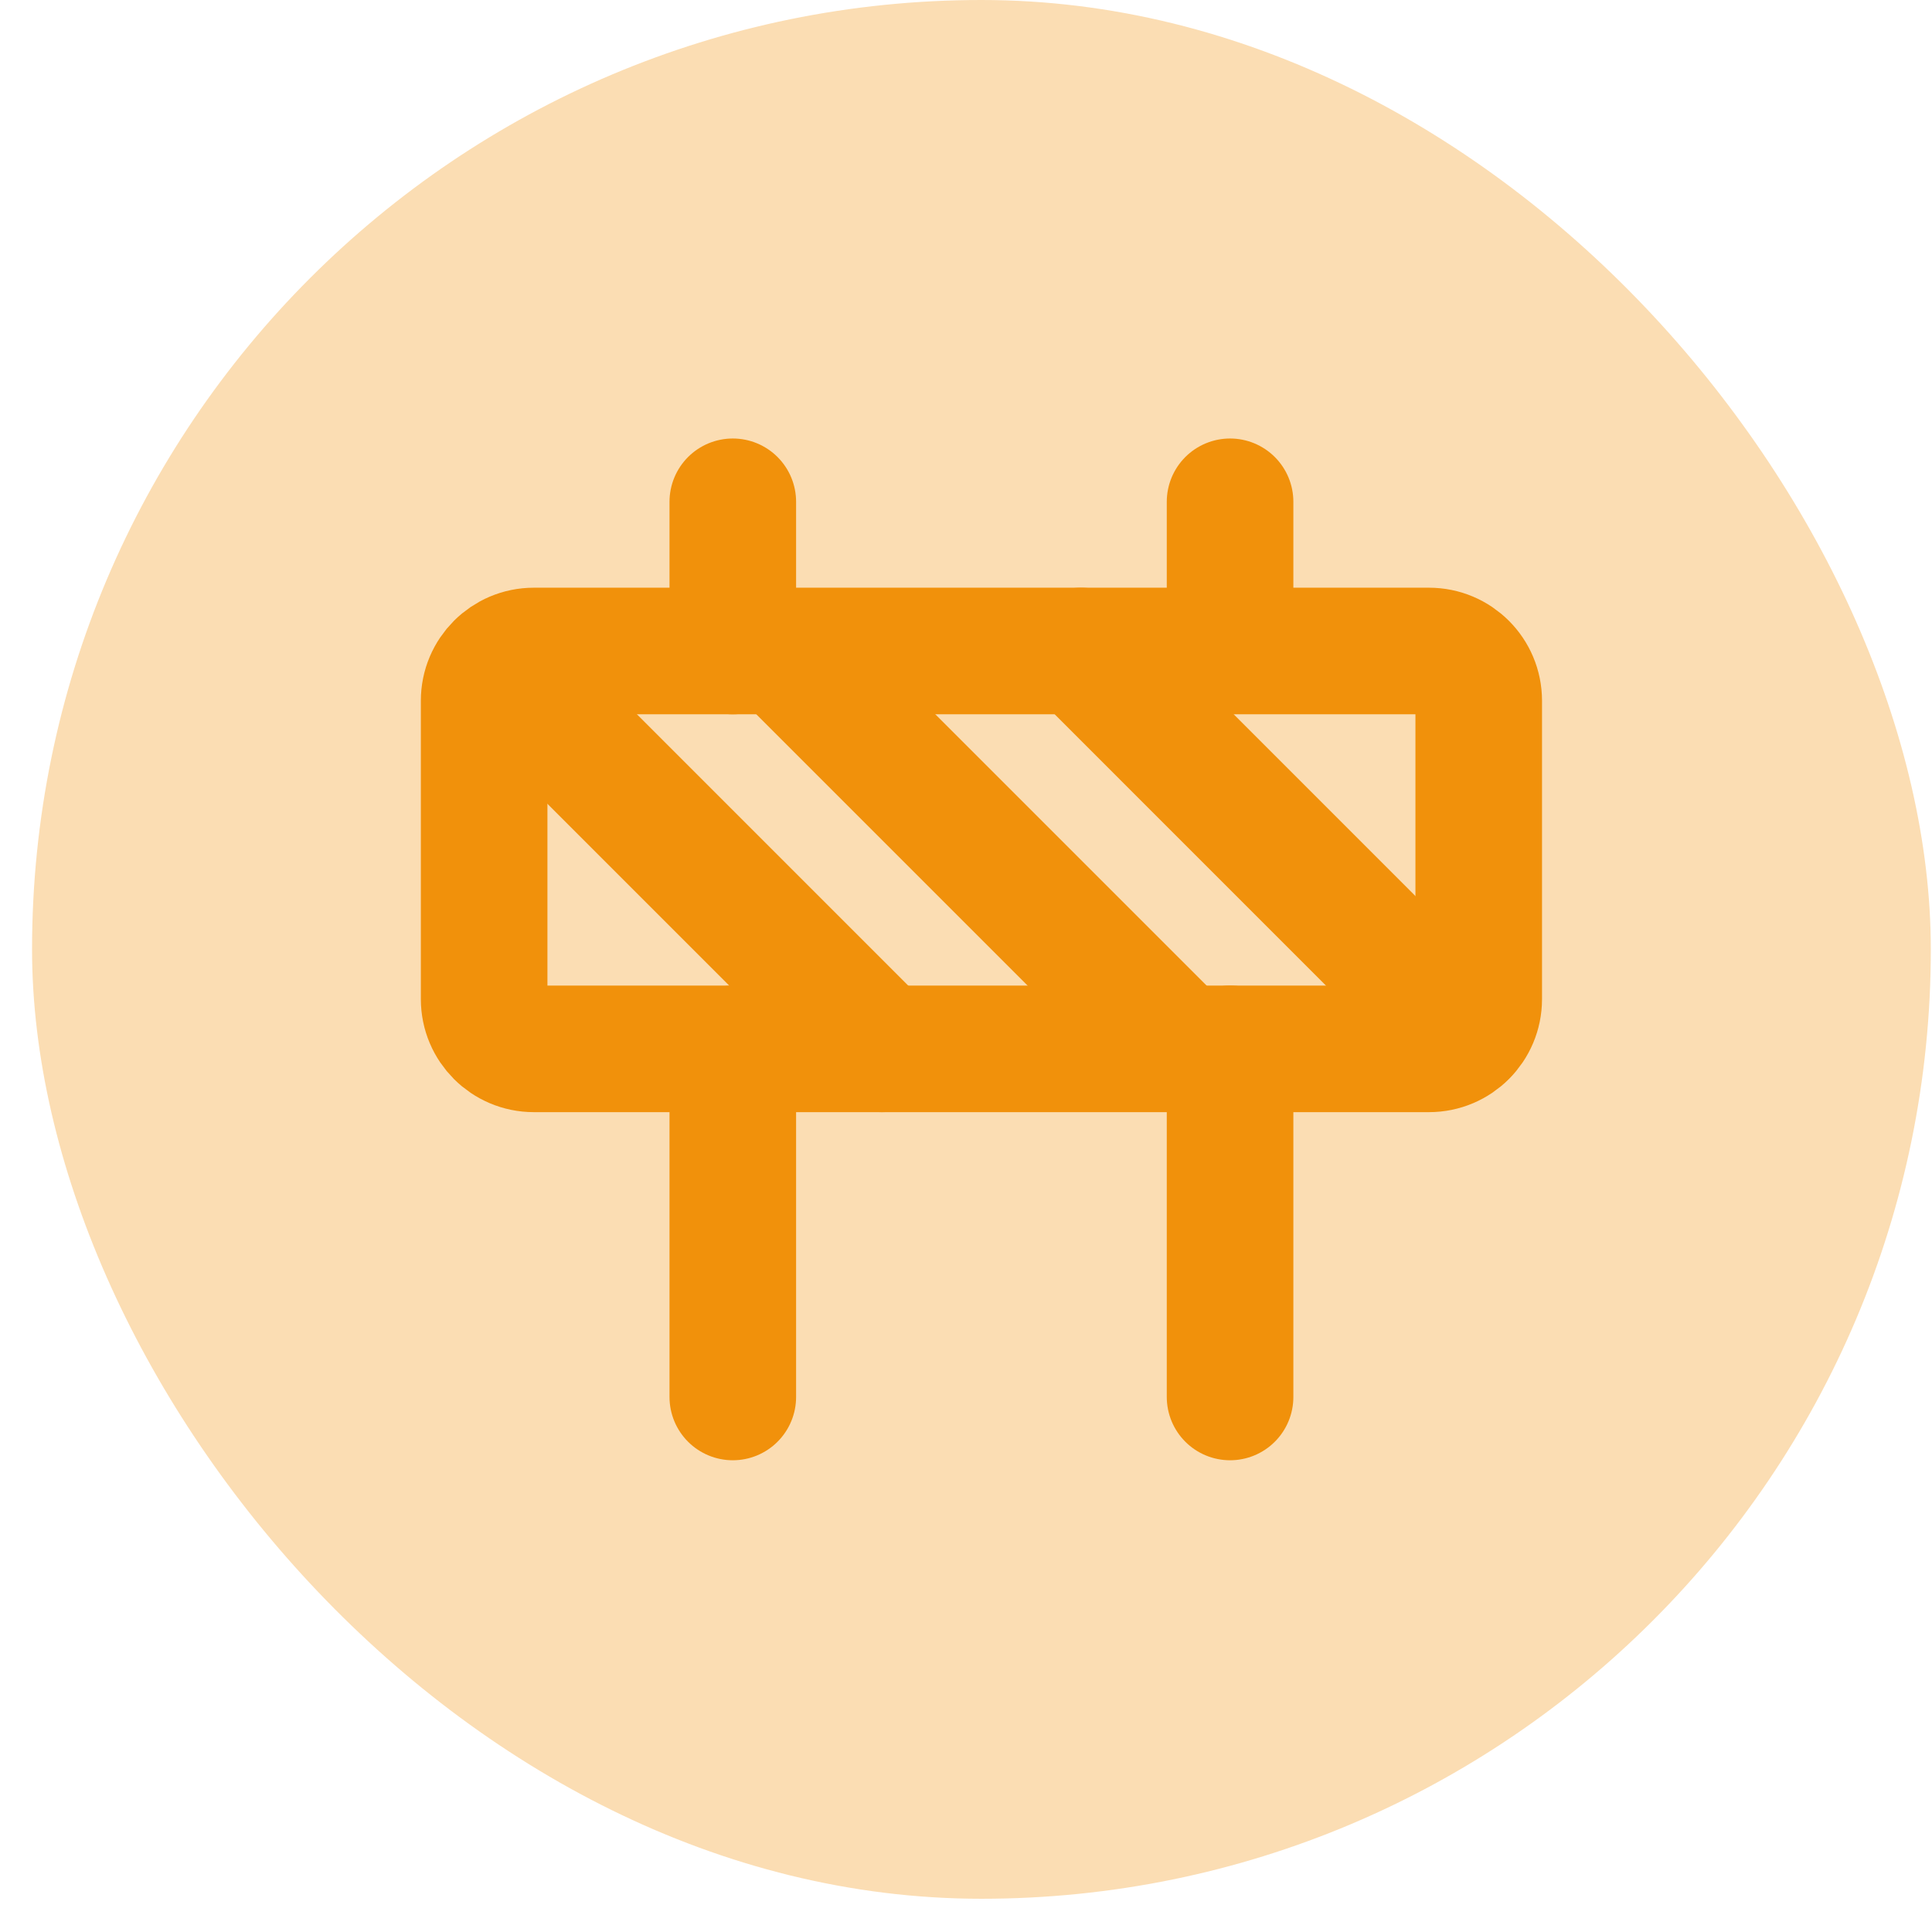 <svg xmlns="http://www.w3.org/2000/svg" width="44" height="44" viewBox="0 0 44 44" fill="none"><rect x="0.73" width="43.243" height="43.243" rx="21.622" fill="#FBDDB3"></rect><path d="M32.544 14.826H12.158C11.533 14.826 11.026 15.333 11.026 15.959V22.754C11.026 23.38 11.533 23.887 12.158 23.887H32.544C33.17 23.887 33.677 23.38 33.677 22.754V15.959C33.677 15.333 33.17 14.826 32.544 14.826Z" stroke="#F1910B" stroke-width="2.883" stroke-linecap="round" stroke-linejoin="round"></path><path d="M28.014 23.887V31.815" stroke="#F1910B" stroke-width="2.883" stroke-linecap="round" stroke-linejoin="round"></path><path d="M16.689 23.887V31.815" stroke="#F1910B" stroke-width="2.883" stroke-linecap="round" stroke-linejoin="round"></path><path d="M28.014 11.428V14.826" stroke="#F1910B" stroke-width="2.883" stroke-linecap="round" stroke-linejoin="round"></path><path d="M16.689 11.428V14.826" stroke="#F1910B" stroke-width="2.883" stroke-linecap="round" stroke-linejoin="round"></path><path d="M20.086 23.887L11.366 15.166" stroke="#F1910B" stroke-width="2.883" stroke-linecap="round" stroke-linejoin="round"></path><path d="M24.617 14.826L33.337 23.547" stroke="#F1910B" stroke-width="2.883" stroke-linecap="round" stroke-linejoin="round"></path><path d="M17.821 14.826L26.882 23.887" stroke="#F1910B" stroke-width="2.883" stroke-linecap="round" stroke-linejoin="round"></path></svg>